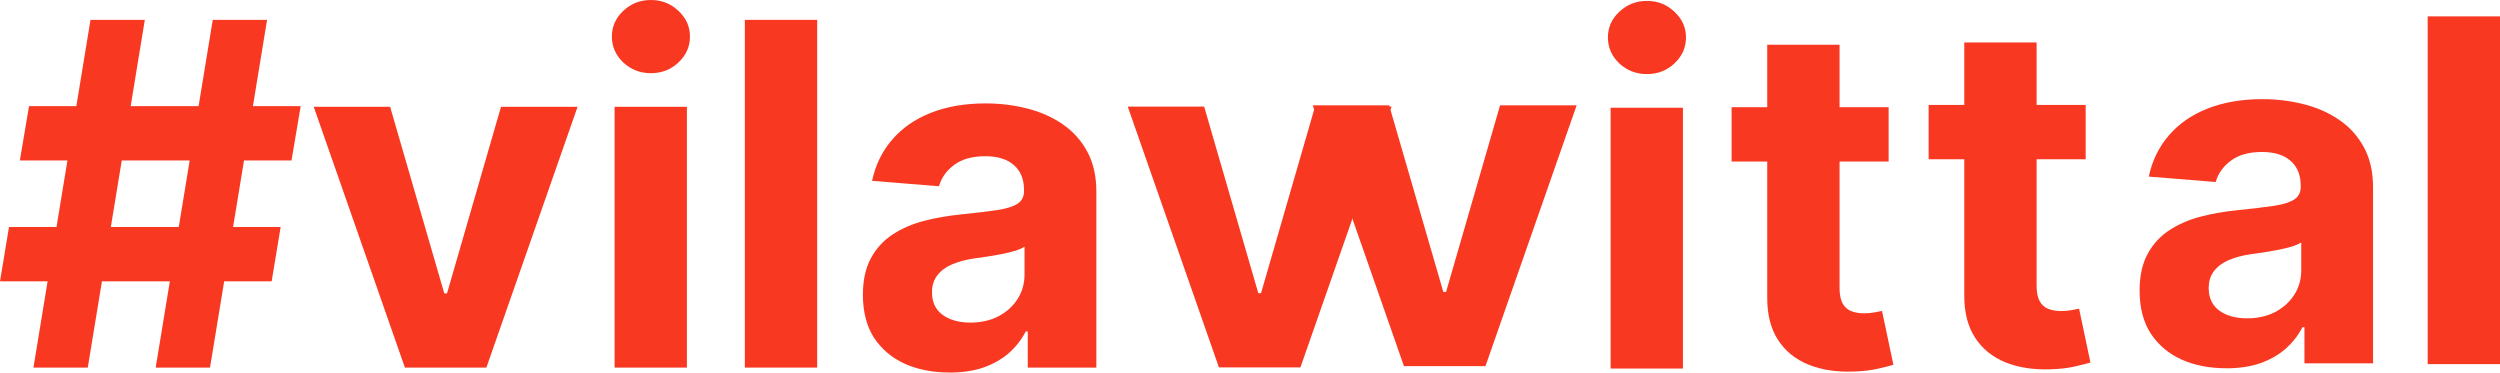 <?xml version="1.0" encoding="UTF-8" standalone="no"?>
<svg
   width="156.866"
   height="23.374"
   viewBox="0 0 156.866 23.374"
   fill="none"
   version="1.1"
   id="svg30"
   sodipodi:docname="vilawittal.svg"
   inkscape:version="1.2.2 (b0a8486541, 2022-12-01)"
   xmlns:inkscape="http://www.inkscape.org/namespaces/inkscape"
   xmlns:sodipodi="http://sodipodi.sourceforge.net/DTD/sodipodi-0.dtd"
   xmlns="http://www.w3.org/2000/svg"
   xmlns:svg="http://www.w3.org/2000/svg">
  <defs
     id="defs34" />
  <sodipodi:namedview
     id="namedview32"
     pagecolor="#ffffff"
     bordercolor="#666666"
     borderopacity="1.0"
     inkscape:showpageshadow="2"
     inkscape:pageopacity="0.0"
     inkscape:pagecheckerboard="0"
     inkscape:deskcolor="#d1d1d1"
     showgrid="false"
     inkscape:zoom="4.2648369"
     inkscape:cx="16.296051"
     inkscape:cy="16.178813"
     inkscape:window-width="1878"
     inkscape:window-height="1131"
     inkscape:window-x="0"
     inkscape:window-y="0"
     inkscape:window-maximized="1"
     inkscape:current-layer="svg30" />
  <path
     d="M 9.769,23.065 13.349,1.246 h 3.409 L 13.178,23.065 Z M 0,17.653 0.565,14.244 H 17.61 l -0.565,3.409 z M 2.099,23.065 5.678,1.246 H 9.087 L 5.508,23.065 Z M 1.246,10.068 1.822,6.658 H 18.867 l -0.575,3.409 z"
     fill="#f93822"
     id="path2" />
  <path
     d="M 36.24,6.701 30.519,23.065 H 25.406 L 19.685,6.701 h 4.794 l 3.398,11.708 h 0.171 L 31.436,6.701 Z"
     fill="#f93822"
     id="path4" />
  <path
     d="M 38.563,23.065 V 6.701 H 43.101 V 23.065 Z M 40.843,4.592 c -0.675,0 -1.254,-0.224 -1.736,-0.671 -0.476,-0.455 -0.714,-0.998 -0.714,-1.63 0,-0.625 0.238,-1.161 0.714,-1.609 C 39.589,0.227 40.168,0 40.843,0 c 0.675,0 1.25,0.227 1.726,0.682 0.483,0.447 0.724,0.984 0.724,1.609 0,0.632 -0.241,1.175 -0.724,1.63 -0.476,0.447 -1.051,0.671 -1.726,0.671 z"
     fill="#f93822"
     id="path6" />
  <path
     d="M 101.06,23.122 V 6.759 h 4.538 V 23.122 Z m 2.28,-18.473 c -0.675,0 -1.254,-0.224 -1.736,-0.671 -0.476,-0.455 -0.714,-0.998 -0.714,-1.63 0,-0.625 0.238,-1.161 0.714,-1.609 0.483,-0.455 1.062,-0.682 1.736,-0.682 0.675,0 1.25,0.227 1.726,0.682 0.483,0.447 0.724,0.984 0.724,1.609 0,0.632 -0.241,1.175 -0.724,1.63 -0.476,0.447 -1.051,0.671 -1.726,0.671 z"
     fill="#f93822"
     id="path6-3" />
  <path
     d="M 51.275,1.246 V 23.065 H 46.736 V 1.246 Z"
     fill="#f93822"
     id="path8" />
  <path
     d="m 59.577,23.374 c -1.044,0 -1.974,-0.181 -2.791,-0.543 -0.817,-0.369 -1.463,-0.913 -1.939,-1.63 -0.469,-0.724 -0.703,-1.626 -0.703,-2.706 0,-0.909 0.167,-1.673 0.501,-2.291 0.334,-0.618 0.788,-1.115 1.364,-1.491 0.575,-0.377 1.229,-0.661 1.96,-0.852 0.739,-0.192 1.513,-0.327 2.322,-0.405 0.952,-0.1 1.719,-0.192 2.301,-0.277 0.582,-0.092 1.005,-0.227 1.268,-0.405 0.263,-0.177 0.394,-0.44 0.394,-0.788 v -0.064 c 0,-0.675 -0.213,-1.197 -0.639,-1.566 -0.419,-0.369 -1.016,-0.554 -1.79,-0.554 -0.817,0 -1.467,0.181 -1.95,0.543 -0.483,0.355 -0.802,0.802 -0.959,1.342 l -4.197,-0.341 c 0.213,-0.994 0.632,-1.854 1.257,-2.578 0.625,-0.732 1.431,-1.293 2.418,-1.683 0.994,-0.398 2.145,-0.597 3.452,-0.597 0.909,0 1.779,0.107 2.61,0.32 0.838,0.213 1.58,0.543 2.227,0.991 0.653,0.447 1.168,1.023 1.545,1.726 0.376,0.696 0.565,1.531 0.565,2.504 v 11.037 h -4.304 v -2.269 h -0.128 c -0.263,0.511 -0.614,0.962 -1.055,1.353 -0.44,0.384 -0.969,0.685 -1.587,0.906 -0.618,0.213 -1.332,0.32 -2.141,0.32 z m 1.3,-3.132 c 0.668,0 1.257,-0.131 1.768,-0.394 0.511,-0.27 0.913,-0.632 1.204,-1.087 0.291,-0.455 0.437,-0.97 0.437,-1.545 v -1.736 c -0.142,0.092 -0.337,0.178 -0.586,0.256 -0.241,0.071 -0.515,0.139 -0.82,0.202 -0.305,0.057 -0.611,0.11 -0.916,0.16 -0.305,0.043 -0.582,0.082 -0.831,0.117 -0.533,0.078 -0.998,0.202 -1.396,0.373 -0.398,0.17 -0.707,0.401 -0.927,0.692 -0.22,0.284 -0.33,0.639 -0.33,1.065 0,0.618 0.224,1.09 0.671,1.417 0.455,0.32 1.03,0.479 1.726,0.479 z"
     fill="#f93822"
     id="path10" />
  <path
     d="M 118.505,6.726 V 10.135 h -9.854 V 6.726 Z m -7.617,-3.92 h 4.538 V 18.061 c 0,0.419 0.064,0.746 0.192,0.98 0.128,0.227 0.305,0.387 0.533,0.479 0.234,0.092 0.504,0.139 0.81,0.139 0.213,0 0.426,-0.018 0.639,-0.053 0.213,-0.043 0.376,-0.075 0.49,-0.096 l 0.714,3.377 c -0.227,0.071 -0.547,0.153 -0.959,0.245 -0.412,0.1 -0.913,0.16 -1.502,0.181 -1.094,0.043 -2.053,-0.103 -2.877,-0.437 -0.817,-0.334 -1.452,-0.852 -1.907,-1.555 -0.455,-0.703 -0.678,-1.591 -0.671,-2.663 z"
     fill="#f93822"
     id="path12" />
  <path
     d="m 130.869,6.584 v 3.409 h -9.854 V 6.584 Z m -7.617,-3.92 h 4.538 V 17.919 c 0,0.419 0.064,0.746 0.192,0.98 0.128,0.227 0.305,0.387 0.533,0.479 0.234,0.092 0.504,0.139 0.81,0.139 0.213,0 0.426,-0.018 0.639,-0.053 0.213,-0.043 0.376,-0.075 0.49,-0.096 l 0.714,3.377 c -0.227,0.071 -0.547,0.153 -0.959,0.245 -0.412,0.1 -0.913,0.16 -1.502,0.181 -1.094,0.043 -2.053,-0.103 -2.877,-0.437 -0.817,-0.334 -1.452,-0.852 -1.907,-1.555 -0.455,-0.703 -0.678,-1.591 -0.671,-2.663 z"
     fill="#f93822"
     id="path12-6" />
  <path
     d="m 139.685,23.107 c -1.044,0 -1.974,-0.181 -2.791,-0.543 -0.817,-0.369 -1.463,-0.913 -1.939,-1.63 -0.469,-0.724 -0.703,-1.626 -0.703,-2.706 0,-0.909 0.167,-1.673 0.501,-2.291 0.334,-0.618 0.788,-1.115 1.363,-1.491 0.576,-0.377 1.229,-0.661 1.961,-0.852 0.738,-0.192 1.512,-0.327 2.322,-0.405 0.952,-0.1 1.719,-0.192 2.301,-0.277 0.583,-0.092 1.005,-0.227 1.268,-0.405 0.263,-0.177 0.394,-0.44 0.394,-0.788 v -0.064 c 0,-0.675 -0.213,-1.197 -0.639,-1.566 -0.419,-0.369 -1.016,-0.554 -1.79,-0.554 -0.817,0 -1.466,0.181 -1.949,0.543 -0.483,0.355 -0.803,0.802 -0.959,1.342 l -4.198,-0.341 c 0.213,-0.994 0.632,-1.854 1.257,-2.578 0.625,-0.732 1.432,-1.293 2.419,-1.683 0.994,-0.398 2.145,-0.597 3.451,-0.597 0.91,0 1.78,0.107 2.611,0.32 0.838,0.213 1.58,0.543 2.226,0.991 0.654,0.447 1.168,1.023 1.545,1.726 0.376,0.696 0.564,1.531 0.564,2.504 v 11.037 h -4.304 v -2.269 h -0.127 c -0.263,0.511 -0.615,0.962 -1.055,1.353 -0.44,0.384 -0.969,0.685 -1.587,0.906 -0.618,0.213 -1.332,0.32 -2.142,0.32 z m 1.3,-3.132 c 0.668,0 1.257,-0.131 1.768,-0.394 0.512,-0.27 0.913,-0.632 1.204,-1.087 0.291,-0.455 0.437,-0.97 0.437,-1.545 v -1.736 c -0.142,0.092 -0.337,0.178 -0.586,0.256 -0.241,0.071 -0.515,0.139 -0.82,0.202 -0.306,0.057 -0.611,0.11 -0.916,0.16 -0.306,0.043 -0.583,0.082 -0.831,0.117 -0.533,0.078 -0.998,0.202 -1.396,0.373 -0.398,0.17 -0.707,0.401 -0.927,0.692 -0.22,0.284 -0.33,0.639 -0.33,1.065 0,0.618 0.224,1.09 0.671,1.417 0.455,0.32 1.03,0.479 1.726,0.479 z"
     fill="#f93822"
     id="path26" />
  <path
     d="m 87.318,6.688 -5.721,16.364 h -5.114 l -5.721,-16.364 h 4.794 l 3.398,11.708 h 0.171 l 3.388,-11.708 z"
     fill="#f93822"
     id="path4-7" />
  <path
     d="m 98.928,6.611 -5.721,16.364 h -5.114 l -5.721,-16.364 h 4.794 l 3.398,11.708 h 0.171 l 3.388,-11.708 z"
     fill="#f93822"
     id="path4-5" />
  <path
     d="M 156.866,1.028 V 22.846 h -4.538 V 1.028 Z"
     fill="#f93822"
     id="path8-9" />
</svg>
